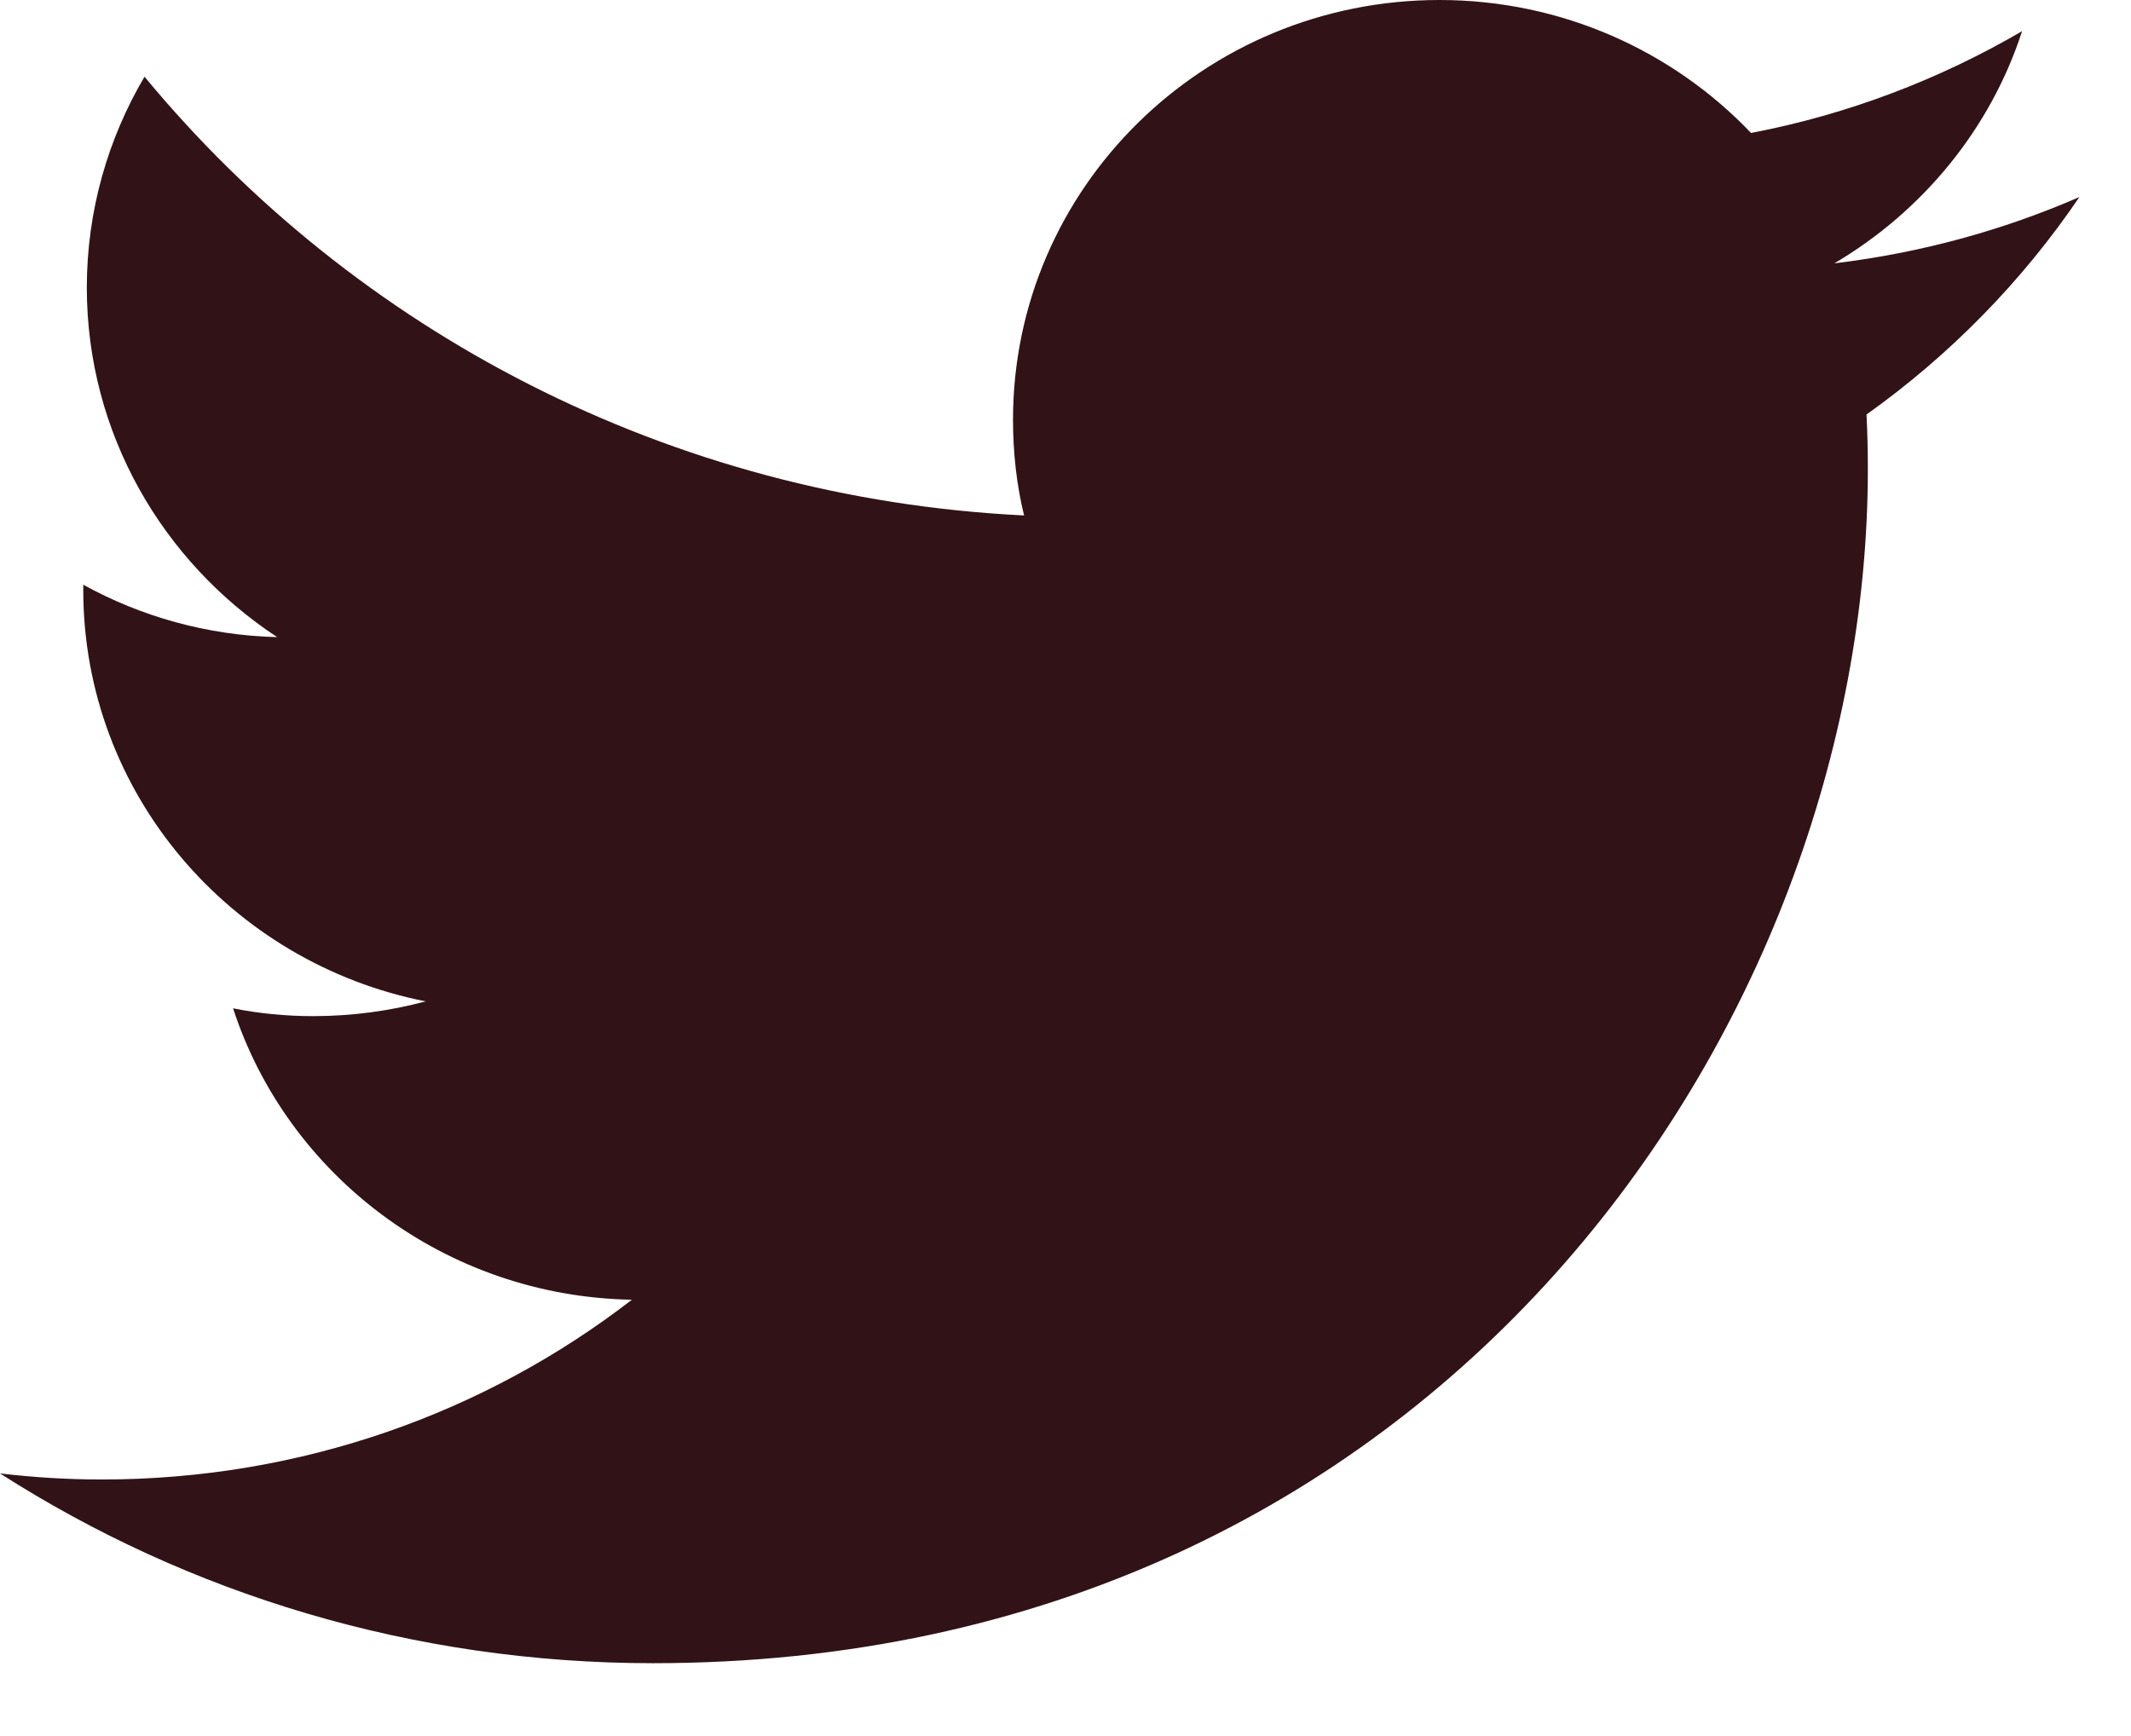 <svg width="27" height="22" viewBox="0 0 27 22" fill="none" xmlns="http://www.w3.org/2000/svg">
<path d="M26.346 2.497C25.374 2.92 24.336 3.205 23.242 3.337C24.358 2.678 25.218 1.636 25.62 0.395C24.576 1.004 23.42 1.449 22.186 1.685C21.198 0.648 19.791 0 18.239 0C15.252 0 12.835 2.382 12.835 5.319C12.835 5.736 12.88 6.142 12.975 6.532C8.48 6.312 4.494 4.193 1.831 0.972C1.368 1.756 1.1 2.673 1.1 3.644C1.1 5.489 2.06 7.119 3.512 8.074C2.618 8.052 1.781 7.81 1.055 7.41V7.476C1.055 10.055 2.92 12.201 5.393 12.69C4.941 12.811 4.461 12.877 3.969 12.877C3.623 12.877 3.283 12.844 2.953 12.778C3.64 14.891 5.639 16.428 8.006 16.471C6.158 17.899 3.824 18.749 1.29 18.749C0.854 18.749 0.424 18.722 0 18.672C2.384 20.198 5.226 21.077 8.274 21.077C18.228 21.077 23.666 12.97 23.666 5.939C23.666 5.708 23.66 5.478 23.649 5.253C24.704 4.501 25.62 3.568 26.346 2.497Z" fill="#311317"/>
</svg>
